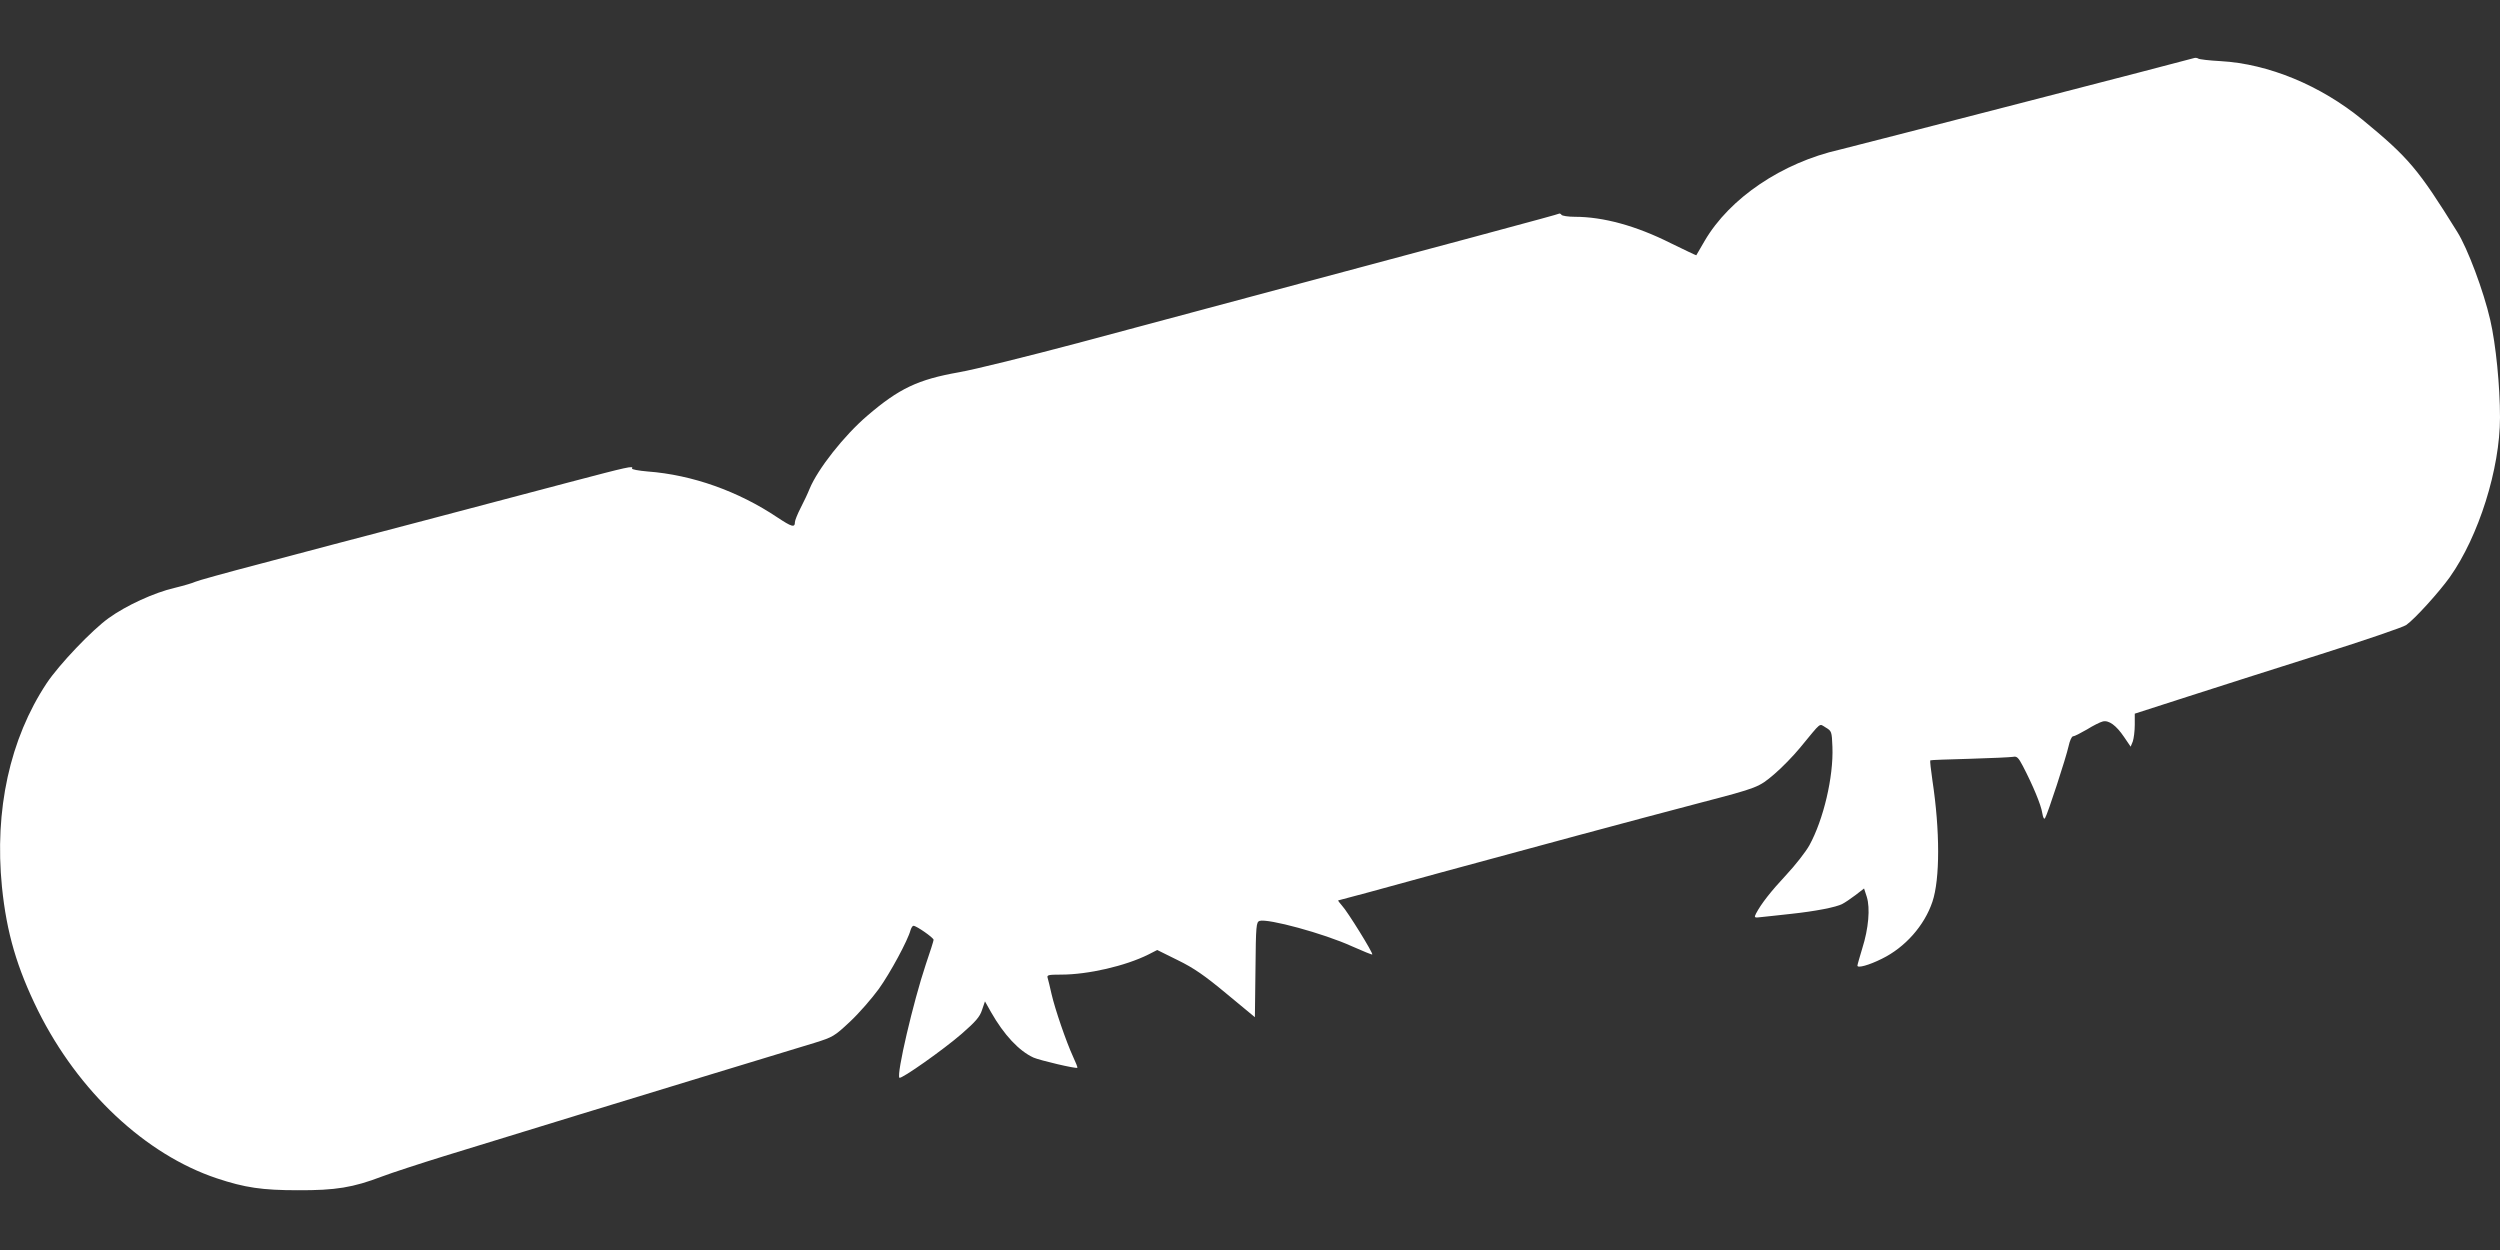 <?xml version="1.0" standalone="no"?>
<!DOCTYPE svg PUBLIC "-//W3C//DTD SVG 20010904//EN"
 "http://www.w3.org/TR/2001/REC-SVG-20010904/DTD/svg10.dtd">
<svg version="1.0" xmlns="http://www.w3.org/2000/svg"
 width="1280pt" height="640pt" viewBox="0 0 1280 640"
 preserveAspectRatio="xMidYMid meet">
<rect x="0" y="0" width="1280" height="640" fill="#333333" stroke="none"/>
<g transform="translate(0,640) scale(0.1,-0.1)"
fill="#ffffff" stroke="none">
<path d="M11231 6102 c-23 -8 -1740 -451 -1811 -468 -296 -67 -564 -248 -692
-467 -23 -40 -42 -73 -43 -74 -1 -1 -59 27 -131 62 -177 89 -345 135 -491 135
-34 0 -65 5 -68 10 -4 6 -10 8 -13 6 -8 -5 -377 -104 -2462 -662 -256 -68
-530 -136 -610 -150 -210 -37 -307 -83 -470 -223 -118 -101 -253 -272 -295
-374 -9 -23 -30 -67 -46 -98 -16 -31 -29 -64 -29 -72 0 -30 -16 -25 -90 24
-200 134 -436 218 -664 235 -47 4 -83 11 -80 15 9 16 -17 10 -321 -70 -165
-44 -516 -136 -780 -206 -264 -69 -624 -164 -800 -211 -176 -46 -327 -88 -336
-93 -9 -5 -56 -19 -105 -31 -104 -24 -248 -90 -338 -155 -85 -61 -253 -237
-317 -333 -189 -286 -268 -649 -229 -1043 24 -236 77 -415 185 -634 206 -414
550 -736 915 -858 144 -48 233 -61 415 -61 194 -1 283 14 430 70 50 19 194 66
320 105 499 154 890 273 1335 409 256 78 508 155 562 171 92 29 100 33 180
108 46 43 112 119 147 167 59 82 150 251 163 302 4 12 10 22 15 22 15 0 103
-61 103 -72 0 -5 -18 -62 -40 -126 -64 -191 -151 -564 -135 -580 9 -9 227 145
319 225 71 62 93 87 104 122 l15 44 31 -55 c66 -116 143 -199 218 -233 32 -14
218 -58 224 -52 2 2 -8 27 -22 57 -35 76 -92 242 -110 320 -8 36 -17 73 -20
83 -5 15 3 17 69 17 137 0 329 44 447 103 l45 23 105 -52 c82 -40 137 -78 250
-172 l145 -120 3 243 c2 228 4 244 21 250 43 13 328 -64 473 -130 56 -25 103
-44 104 -42 6 6 -128 222 -154 249 -14 16 -23 28 -20 28 3 0 237 63 519 141
477 130 966 262 1339 360 291 76 295 78 374 145 39 33 98 94 131 134 115 139
97 126 133 105 30 -18 31 -21 34 -99 6 -154 -46 -373 -118 -504 -19 -34 -73
-103 -119 -152 -79 -85 -127 -146 -154 -197 -11 -22 -10 -23 31 -18 24 2 90
10 148 16 122 13 232 34 263 51 12 6 42 26 67 45 l44 34 14 -43 c18 -58 9
-162 -23 -263 -13 -44 -25 -84 -25 -89 0 -14 59 2 125 35 119 58 218 170 259
292 39 116 39 364 0 621 -8 54 -13 101 -11 103 2 2 93 5 203 8 109 3 209 8
221 10 19 4 27 -3 50 -47 52 -100 93 -199 99 -239 5 -28 10 -36 15 -27 13 20
107 308 120 367 6 28 16 51 23 51 7 0 38 16 71 35 32 20 68 38 81 41 31 8 69
-20 109 -79 l34 -50 11 27 c5 15 10 53 10 85 l0 57 273 88 c149 48 456 146
681 217 224 71 421 138 436 149 44 31 168 168 223 245 148 209 257 555 257
818 0 159 -21 374 -50 499 -34 148 -116 367 -169 451 -200 322 -248 379 -485
574 -215 176 -481 286 -726 300 -58 3 -109 9 -115 13 -5 4 -16 5 -24 2z"/>
</g>
</svg>
